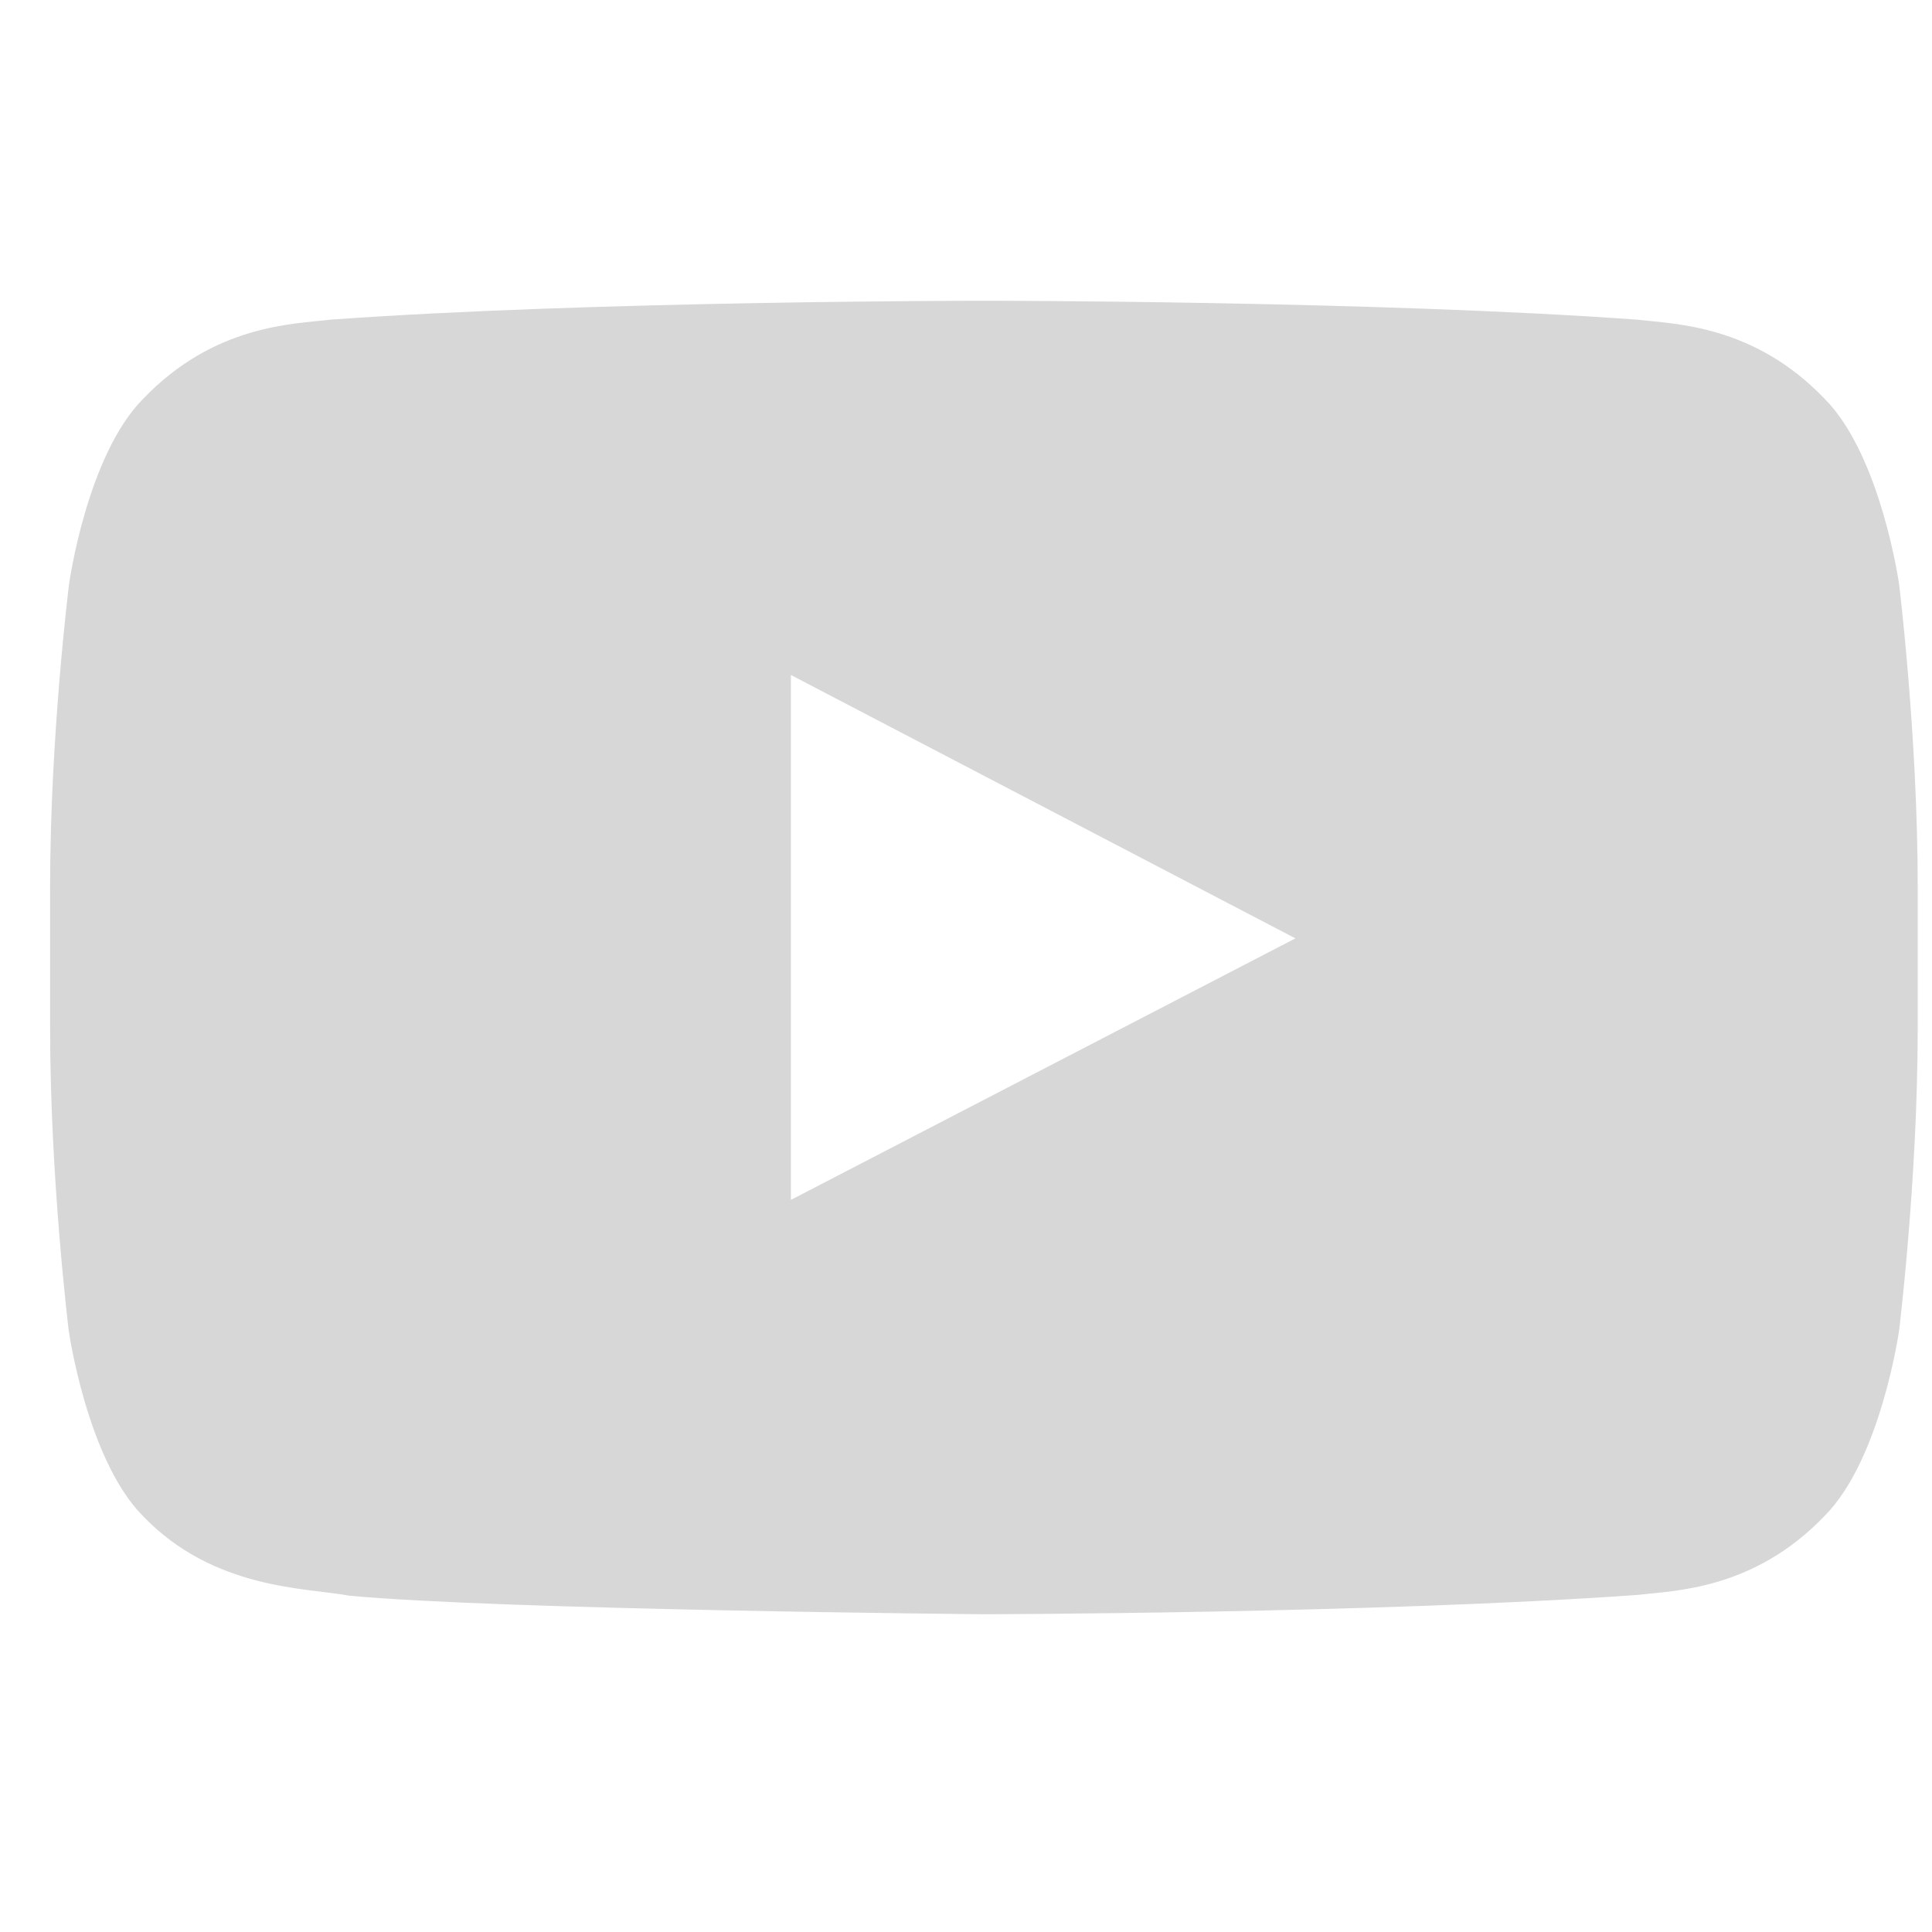 <svg width="30" height="30" viewBox="0 0 30 30" fill="none" xmlns="http://www.w3.org/2000/svg">
<g clip-path="url(#clip0_7904_3193)">
<path d="M29.489 9.071C29.489 9.071 29.206 7.071 28.334 6.194C27.229 5.038 25.994 5.032 25.428 4.964C21.372 4.67 15.284 4.67 15.284 4.67H15.272C15.272 4.67 9.183 4.67 5.128 4.964C4.561 5.032 3.327 5.038 2.222 6.194C1.35 7.071 1.072 9.071 1.072 9.071C1.072 9.071 0.778 11.421 0.778 13.766V15.964C0.778 18.309 1.067 20.66 1.067 20.66C1.067 20.66 1.35 22.659 2.216 23.537C3.321 24.692 4.771 24.653 5.417 24.777C7.739 24.998 15.278 25.066 15.278 25.066C15.278 25.066 21.372 25.055 25.428 24.766C25.994 24.698 27.229 24.692 28.334 23.537C29.206 22.659 29.489 20.66 29.489 20.66C29.489 20.66 29.778 18.315 29.778 15.964V13.766C29.778 11.421 29.489 9.071 29.489 9.071ZM12.281 18.632V10.481L20.115 14.571L12.281 18.632Z" fill="#D8D7D8"/>
</g>
<defs>
<clipPath id="clip0_7904_3193">
<rect width="29" height="29" fill="white" transform="translate(0.778 0.371)"/>
</clipPath>
</defs>
</svg>
